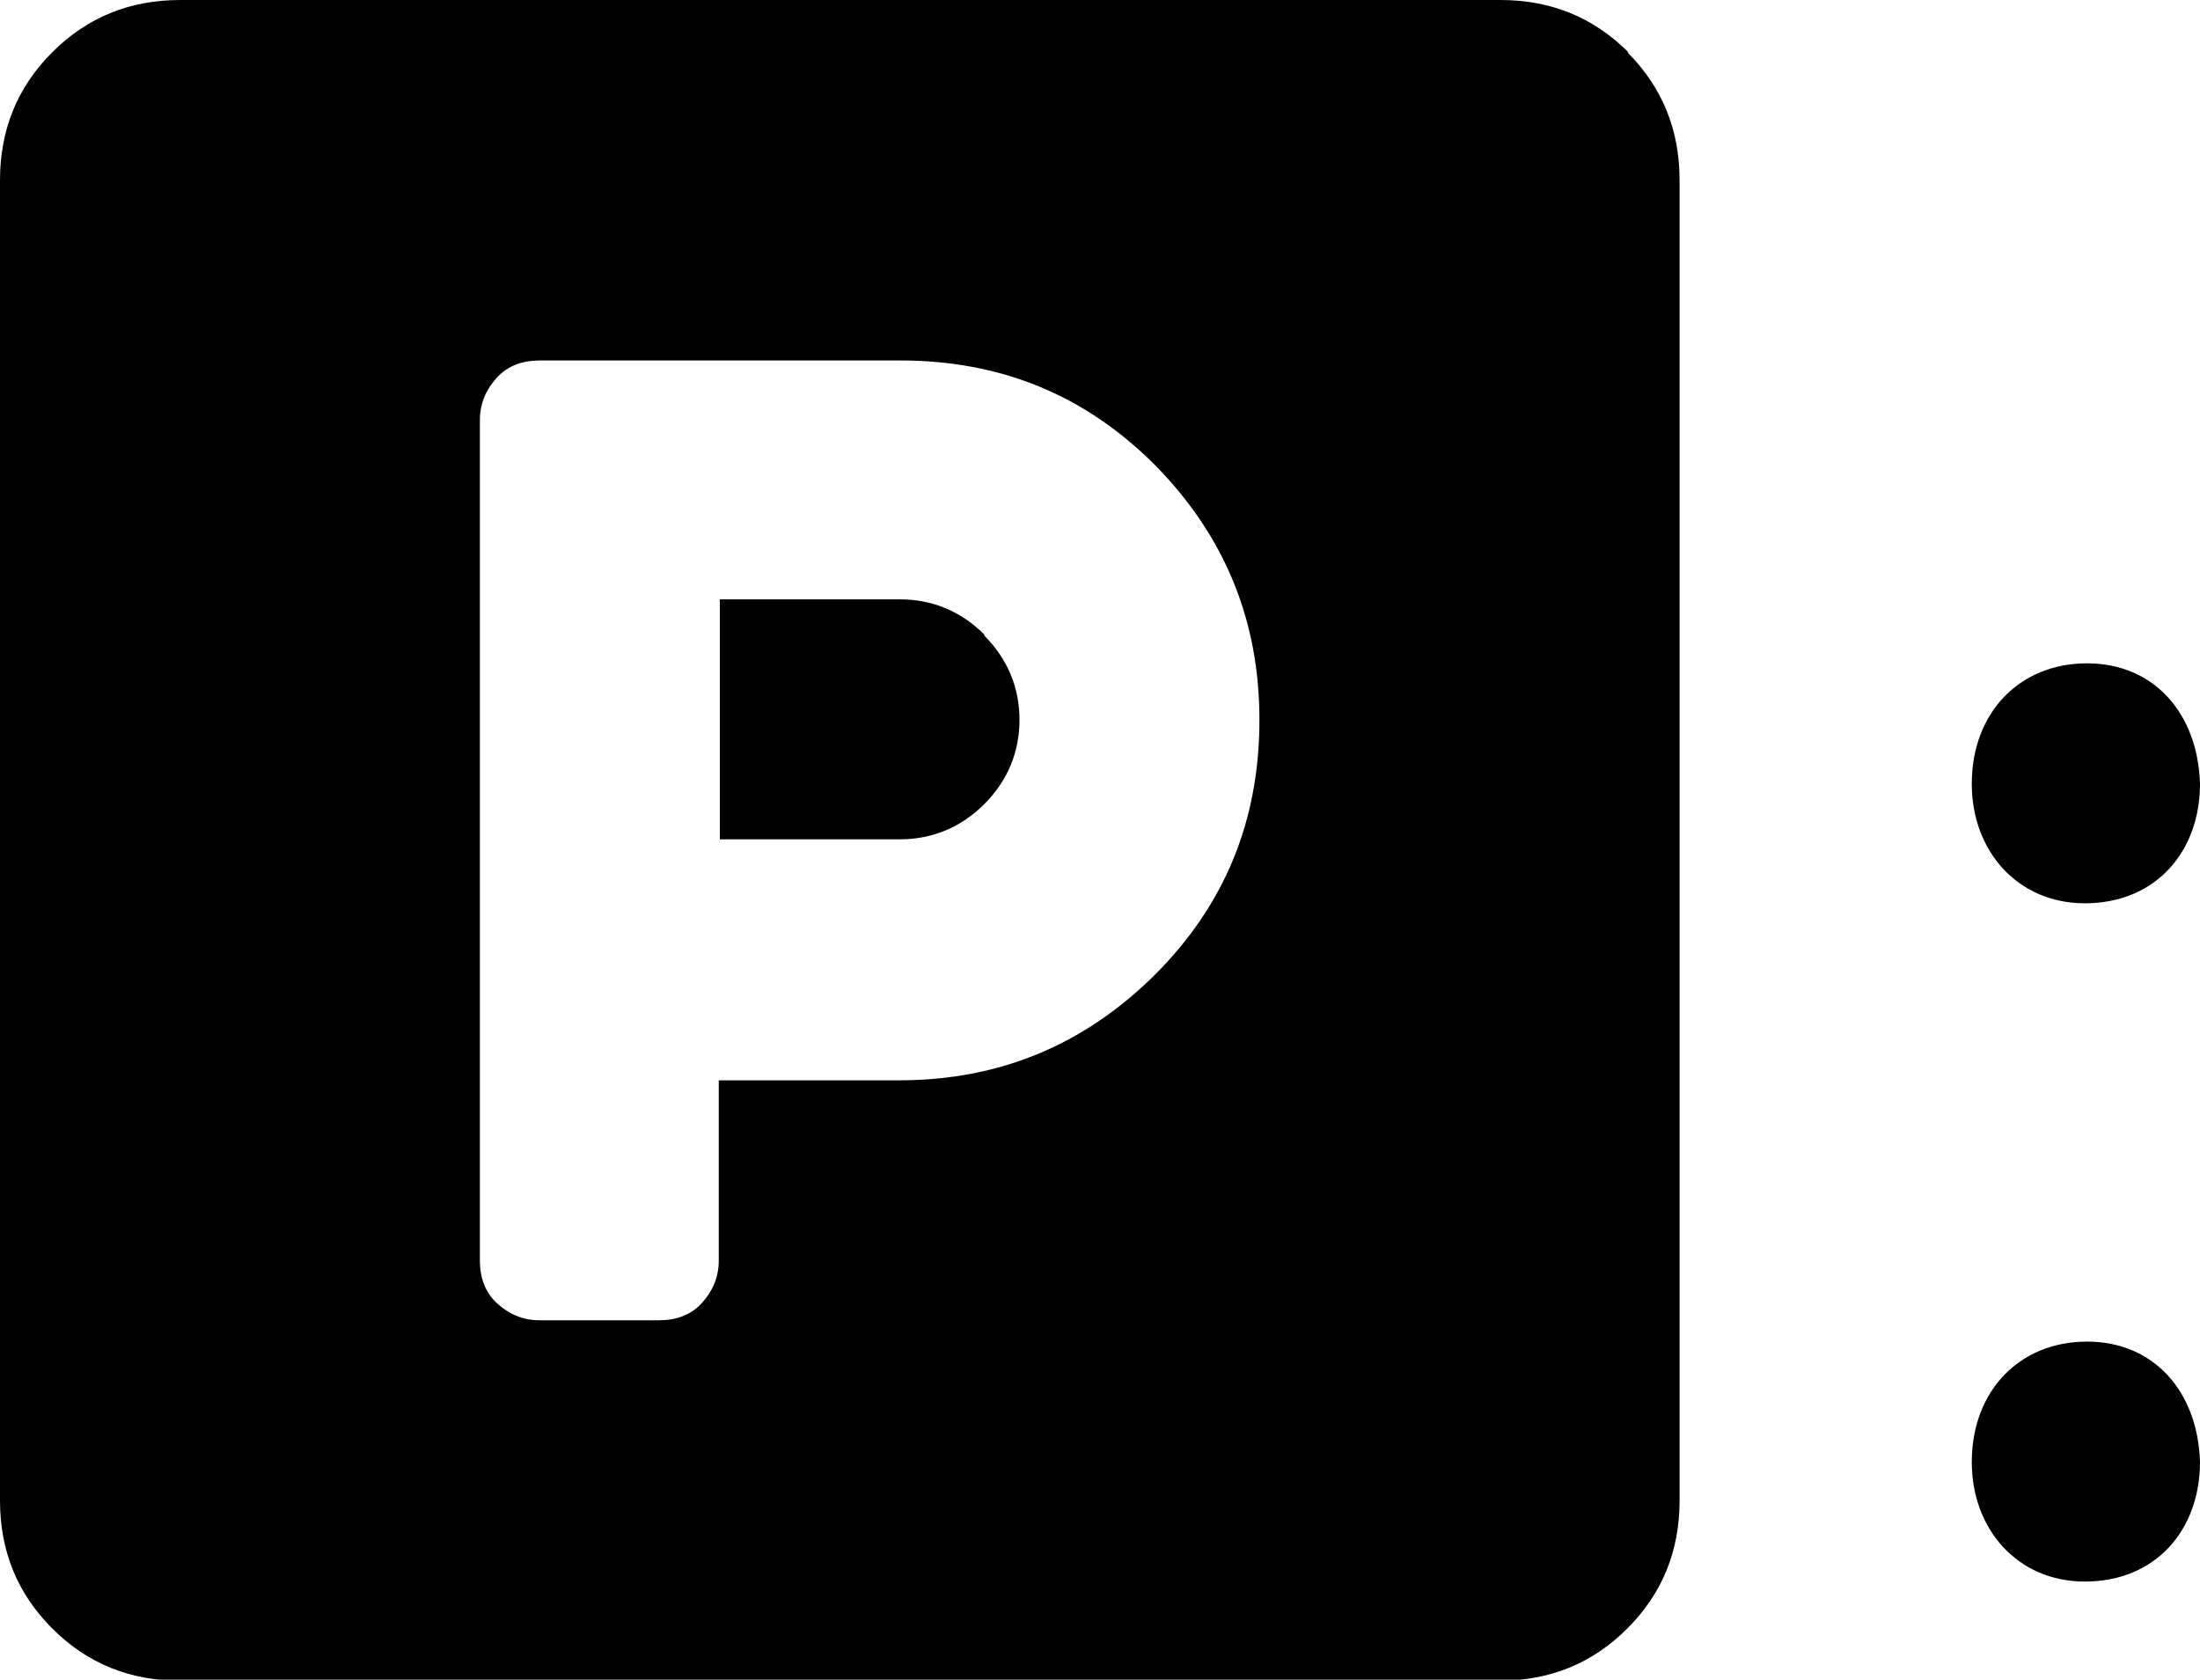 <?xml version="1.0" encoding="UTF-8"?>
<svg xmlns="http://www.w3.org/2000/svg" id="b" viewBox="0 0 20.63 15.75">
  <g id="c">
    <path d="m15.26.49c.33.33.49.73.49,1.2v12.38c0,.47-.16.87-.49,1.2-.33.33-.73.49-1.2.49H1.69c-.47,0-.87-.16-1.2-.49-.33-.33-.49-.73-.49-1.2V1.69c0-.47.16-.87.49-1.2.33-.33.73-.49,1.2-.49h12.38c.47,0,.87.16,1.2.49Zm-4.43,8.65c.66-.66.98-1.45.98-2.39s-.33-1.73-.98-2.39c-.66-.66-1.45-.98-2.39-.98h-3.38c-.16,0-.3.05-.4.16s-.16.24-.16.4v7.88c0,.16.05.3.16.4s.24.16.4.16h1.12c.16,0,.3-.05.4-.16s.16-.24.16-.4v-1.69h1.69c.94,0,1.73-.33,2.39-.98Zm-1.6-3.18c.22.22.33.49.33.79s-.11.57-.33.79c-.22.22-.49.33-.79.33h-1.69v-2.25h1.69c.3,0,.57.11.79.33Z"></path>
    <path d="m18.49,7.35c0-.67.45-1.13,1.08-1.13s1.04.47,1.06,1.13c0,.63-.41,1.12-1.08,1.12-.63,0-1.06-.49-1.06-1.12Zm0,6.36c0-.67.45-1.13,1.08-1.13s1.04.47,1.06,1.13c0,.63-.41,1.12-1.08,1.12-.63,0-1.06-.49-1.06-1.12Z"></path>
  </g>
</svg>
